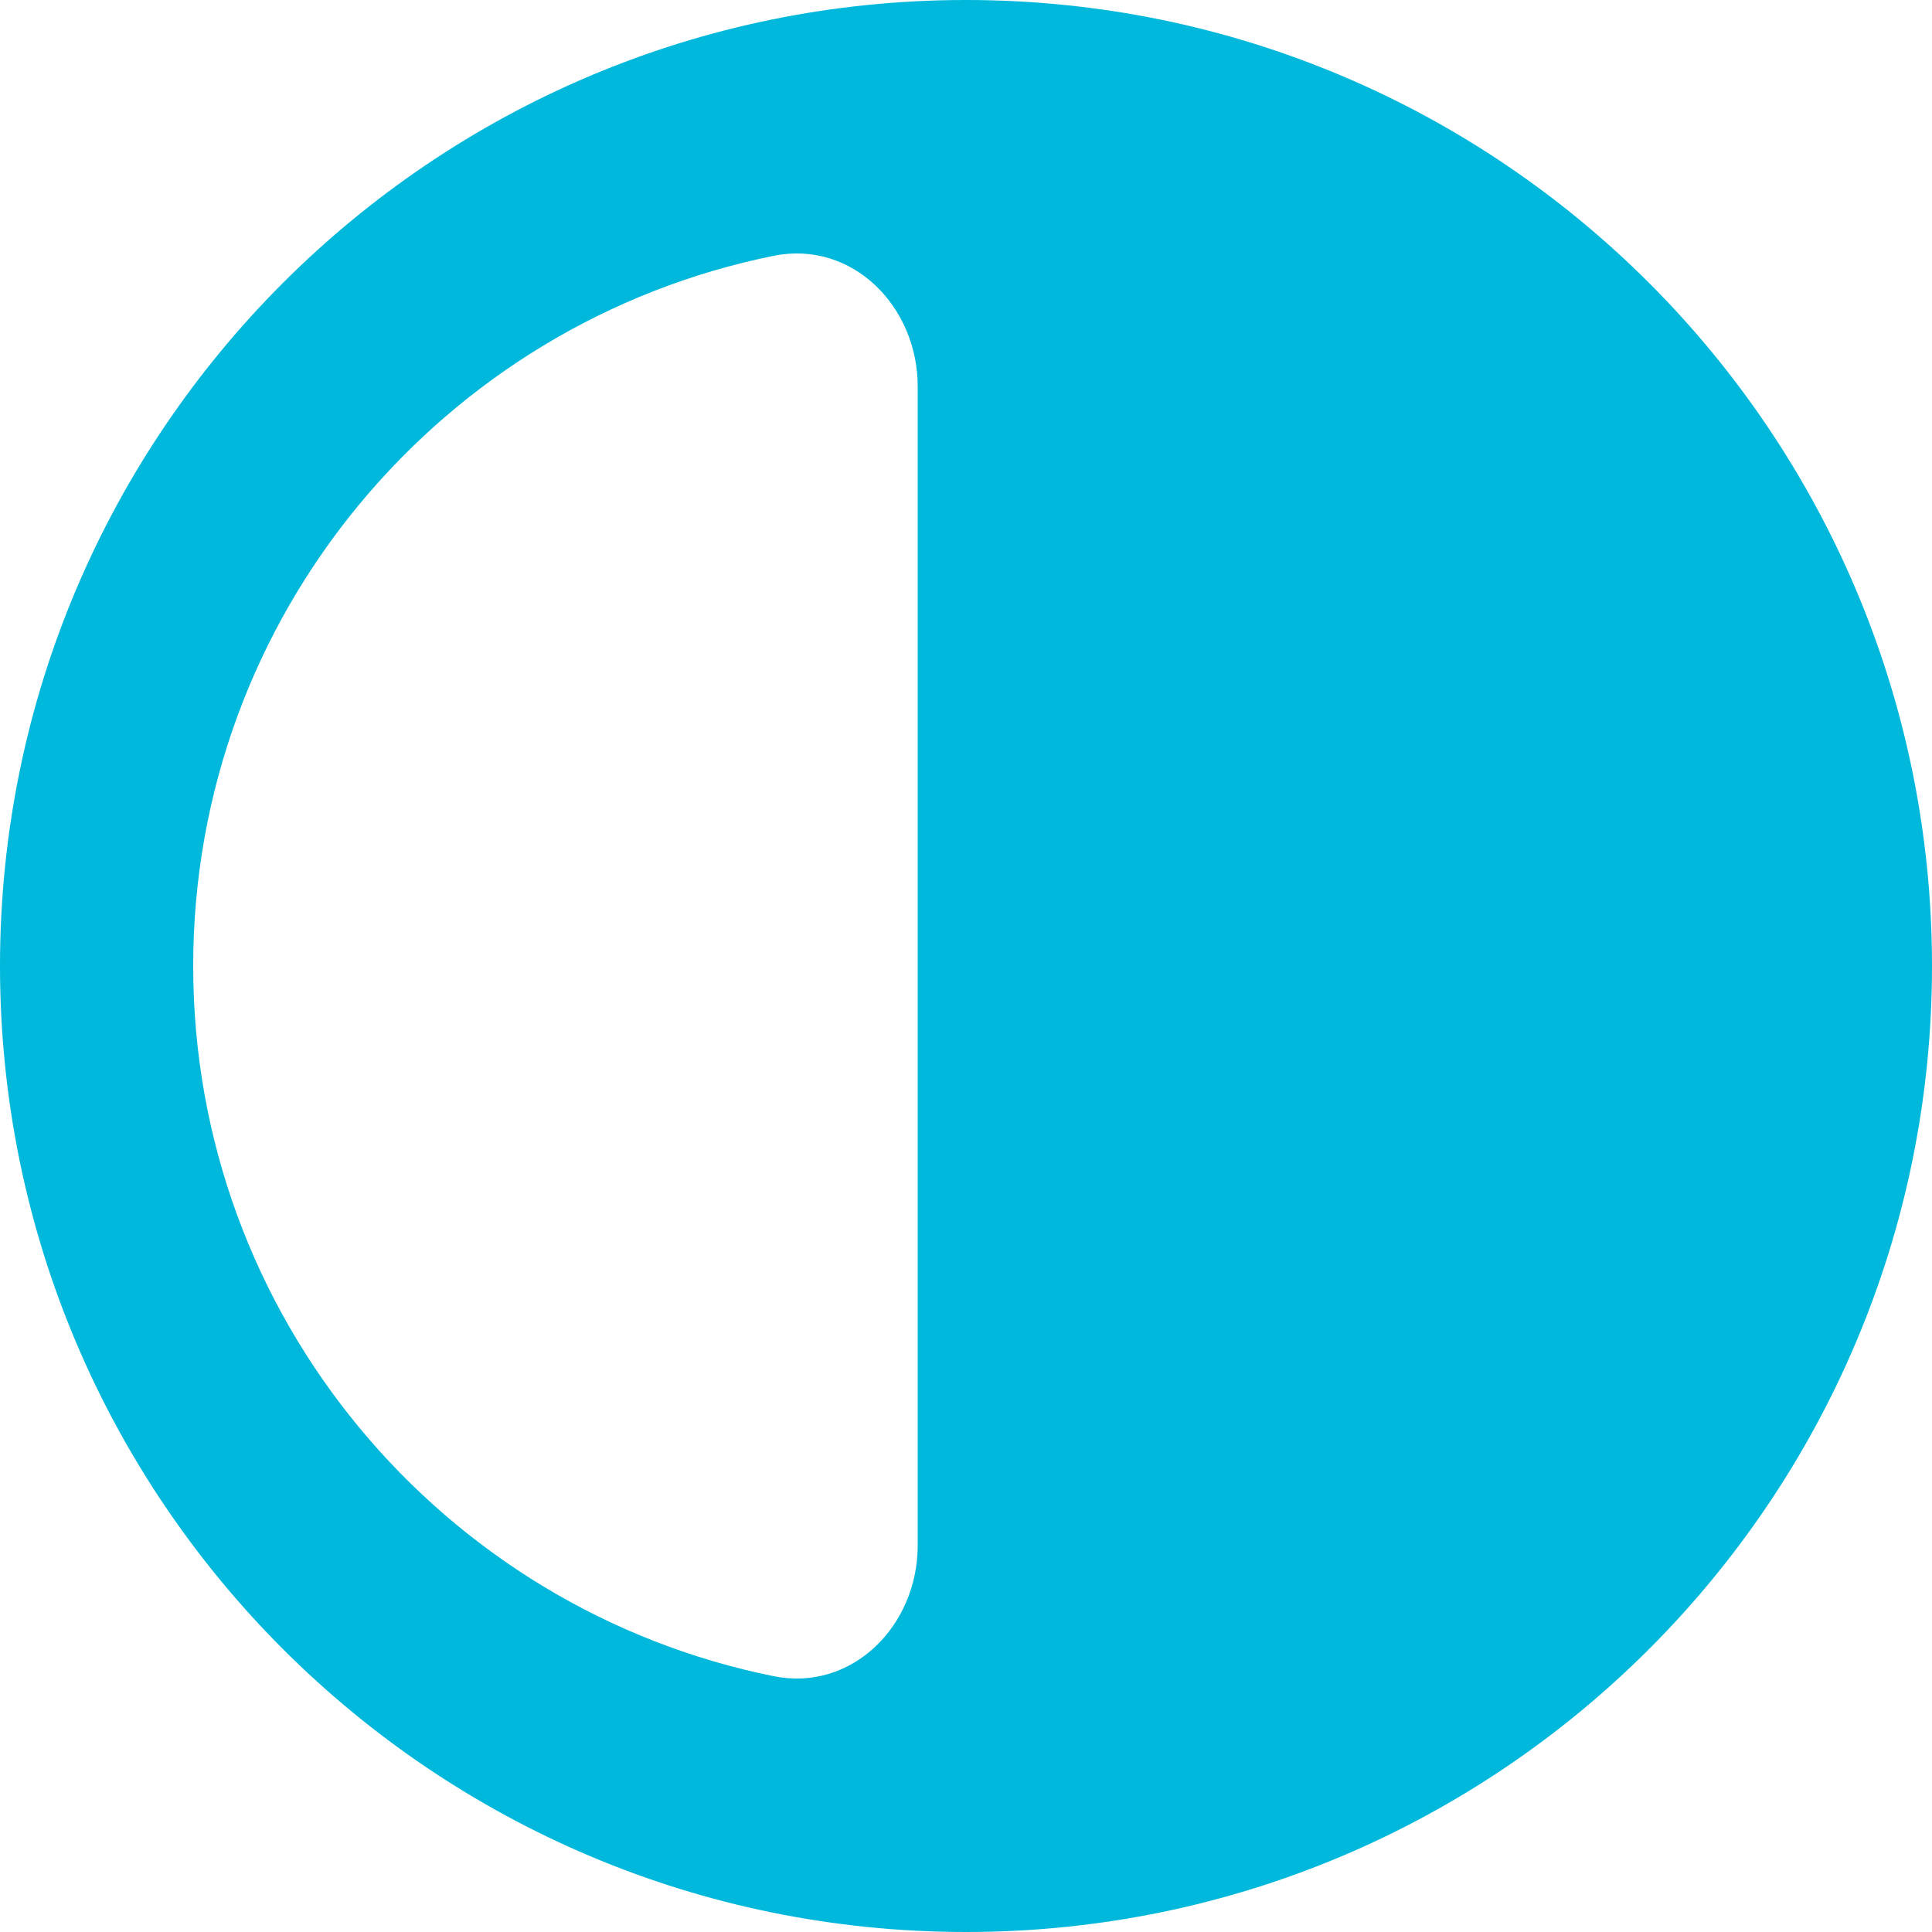 <svg xmlns="http://www.w3.org/2000/svg" version="1.1" xmlns:xlink="http://www.w3.org/1999/xlink" width="40" height="40"><svg viewBox="0 0 40 40" aria-hidden="true" xmlns="http://www.w3.org/2000/svg">
    <path fill="#00b8db" fillrule="evenodd" cliprule="evenodd" d="M20 40C8.954 40 0 31.046 0 20S8.954 0 20 0s20 8.954 20 20-8.954 20-20 20ZM4 20c0 7.264 5.163 13.321 12.02 14.704C17.642 35.03 19 33.657 19 32V8c0-1.657-1.357-3.031-2.98-2.704C9.162 6.68 4 12.736 4 20Z"></path>
</svg><style>@media (prefers-color-scheme: light) { :root { filter: none; } }
@media (prefers-color-scheme: dark) { :root { filter: none; } }
</style></svg>